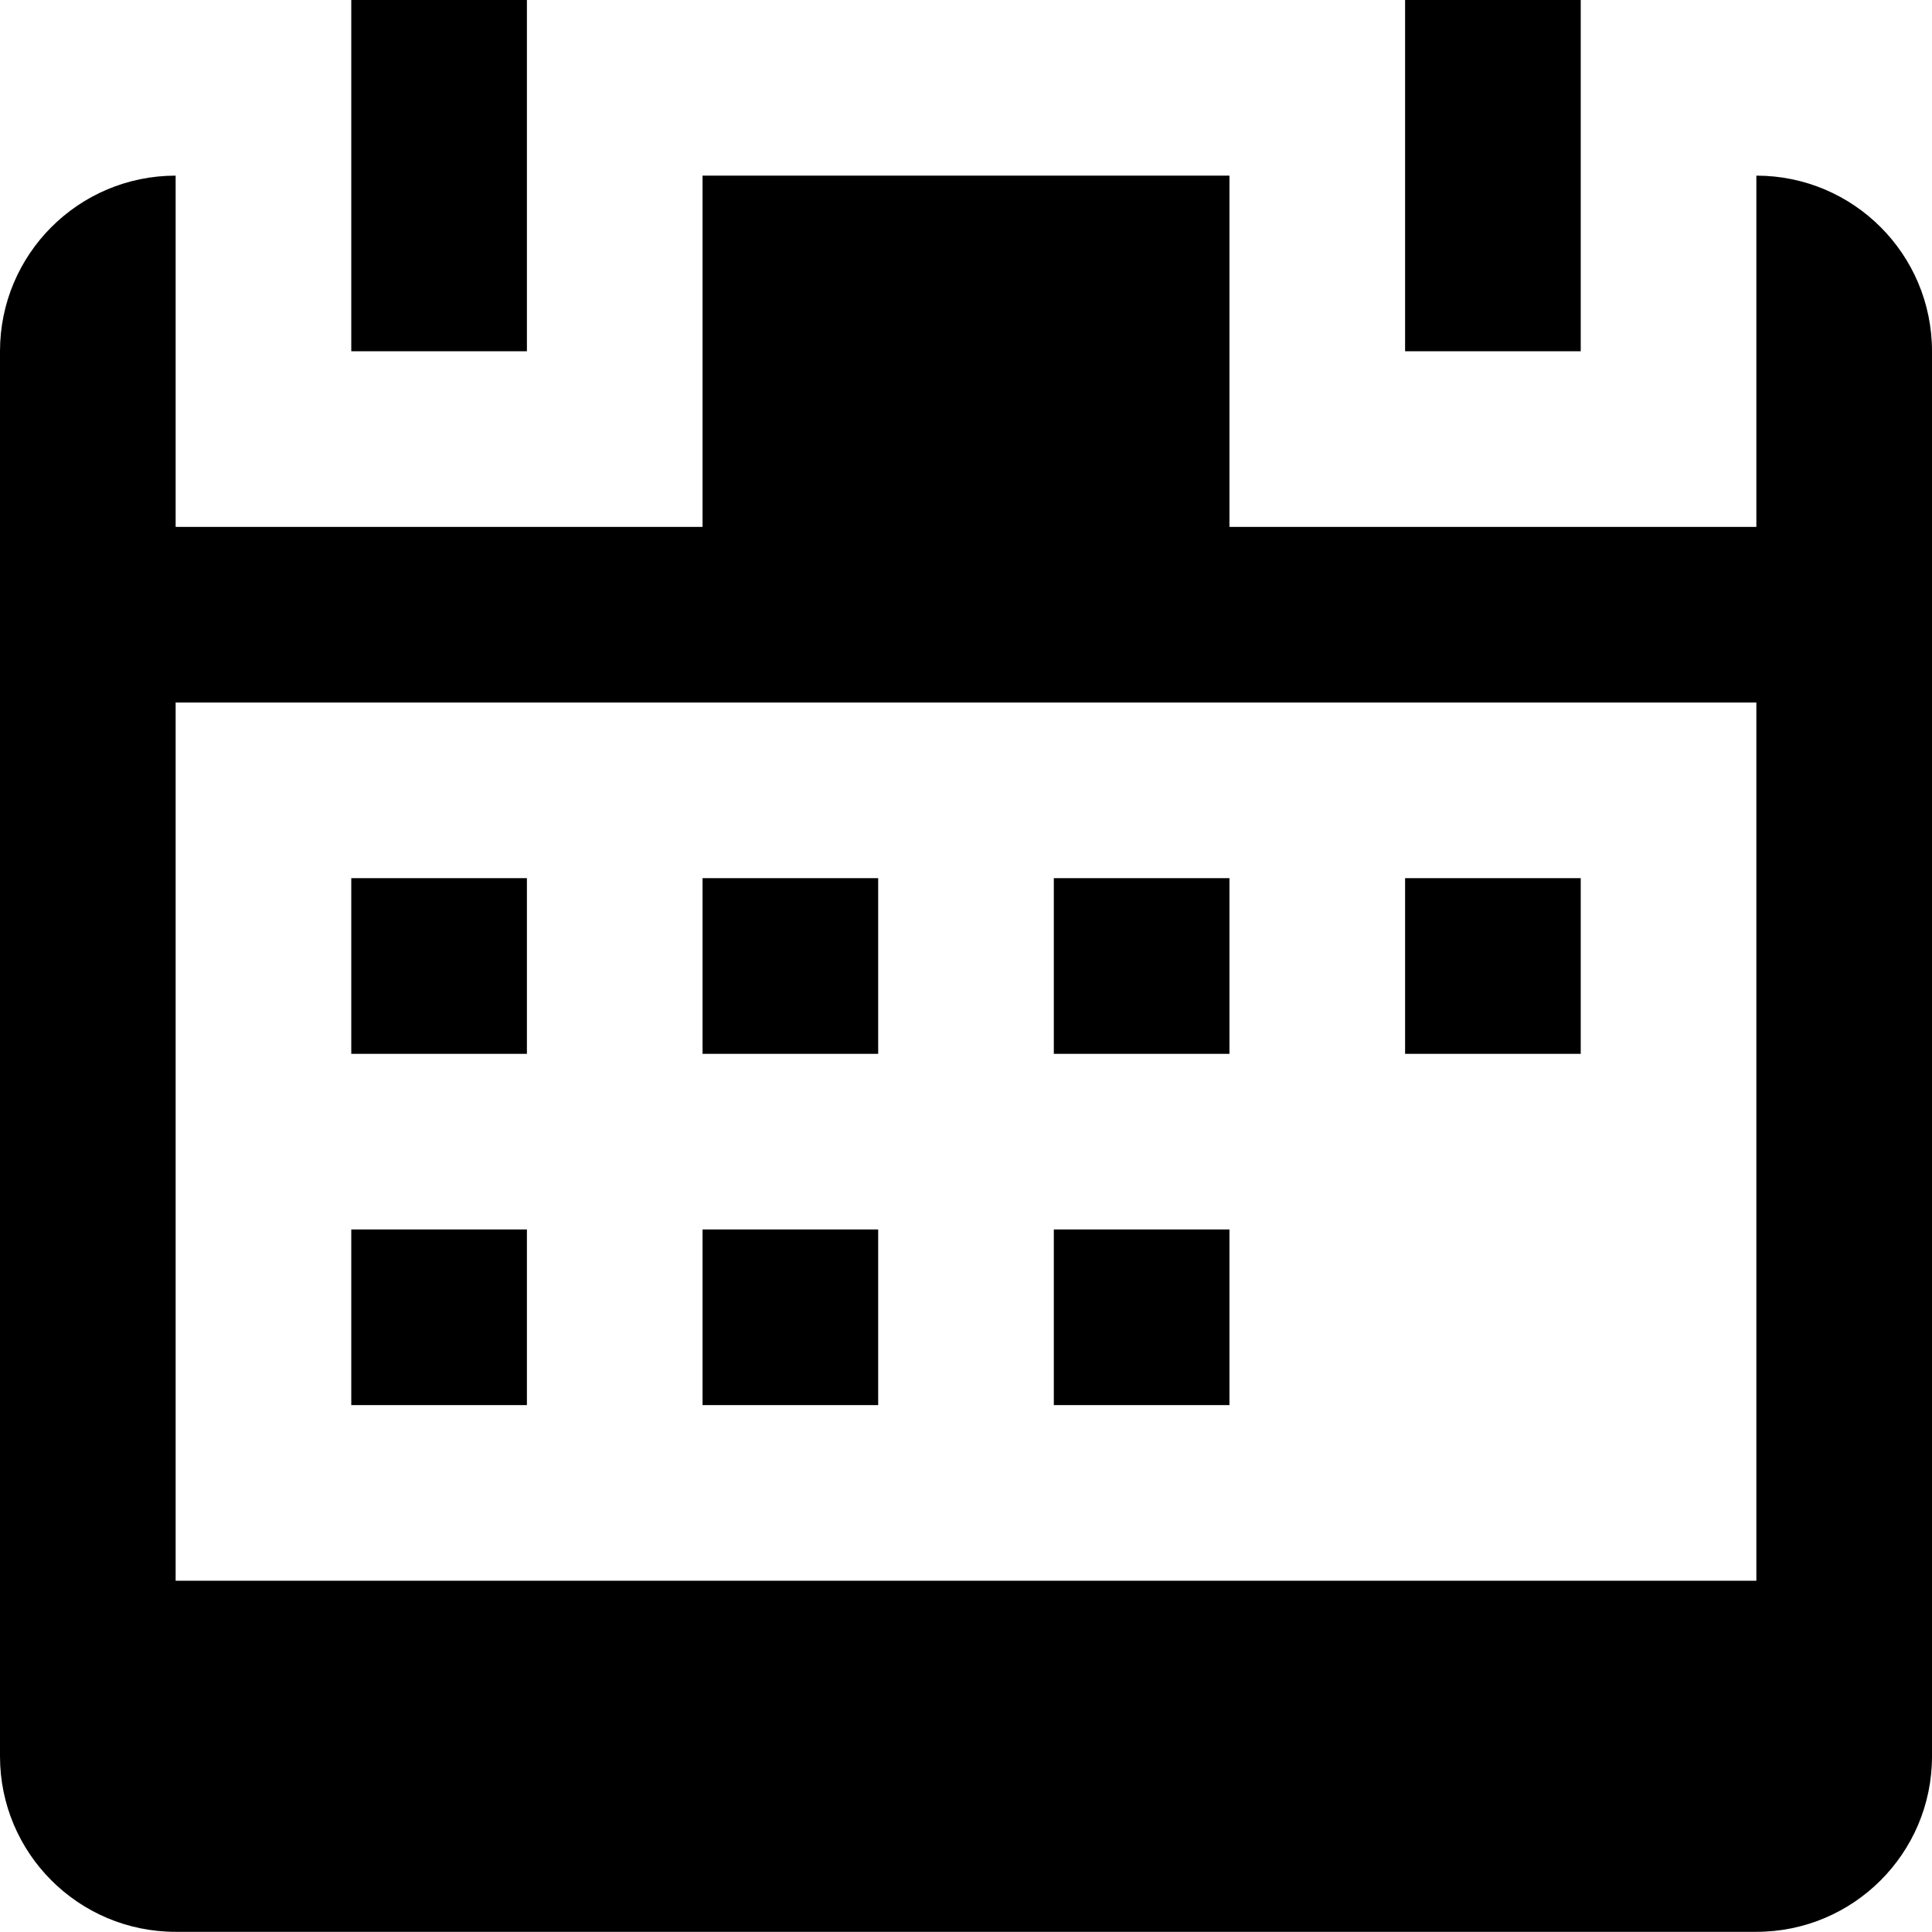<svg xmlns="http://www.w3.org/2000/svg" xmlns:xlink="http://www.w3.org/1999/xlink" preserveAspectRatio="xMidYMid" width="11" height="11" viewBox="0 0 11 11">
  <defs>
    <style>
      .cls-1 {
        fill: #000;
        fill-rule: evenodd;
      }
    </style>
  </defs>
  <path d="M10.000,10.999 L1.000,10.999 C0.448,10.999 -0.000,10.552 -0.000,10.000 L-0.000,2.000 C-0.000,1.447 0.448,1.000 1.000,1.000 L1.000,3.000 L4.000,3.000 L4.000,1.000 L7.000,1.000 L7.000,3.000 L10.000,3.000 L10.000,1.000 C10.552,1.000 11.000,1.447 11.000,2.000 L11.000,10.000 C11.000,10.552 10.552,10.999 10.000,10.999 ZM10.000,4.000 L1.000,4.000 L1.000,9.000 L10.000,9.000 L10.000,4.000 ZM3.000,6.000 L2.000,6.000 L2.000,5.000 L3.000,5.000 L3.000,6.000 ZM3.000,8.000 L2.000,8.000 L2.000,7.000 L3.000,7.000 L3.000,8.000 ZM5.000,6.000 L4.000,6.000 L4.000,5.000 L5.000,5.000 L5.000,6.000 ZM5.000,8.000 L4.000,8.000 L4.000,7.000 L5.000,7.000 L5.000,8.000 ZM7.000,6.000 L6.000,6.000 L6.000,5.000 L7.000,5.000 L7.000,6.000 ZM7.000,8.000 L6.000,8.000 L6.000,7.000 L7.000,7.000 L7.000,8.000 ZM9.000,6.000 L8.000,6.000 L8.000,5.000 L9.000,5.000 L9.000,6.000 ZM8.000,-0.000 L9.000,-0.000 L9.000,2.000 L8.000,2.000 L8.000,-0.000 ZM2.000,-0.000 L3.000,-0.000 L3.000,2.000 L2.000,2.000 L2.000,-0.000 Z" class="cls-1"/>
</svg>
